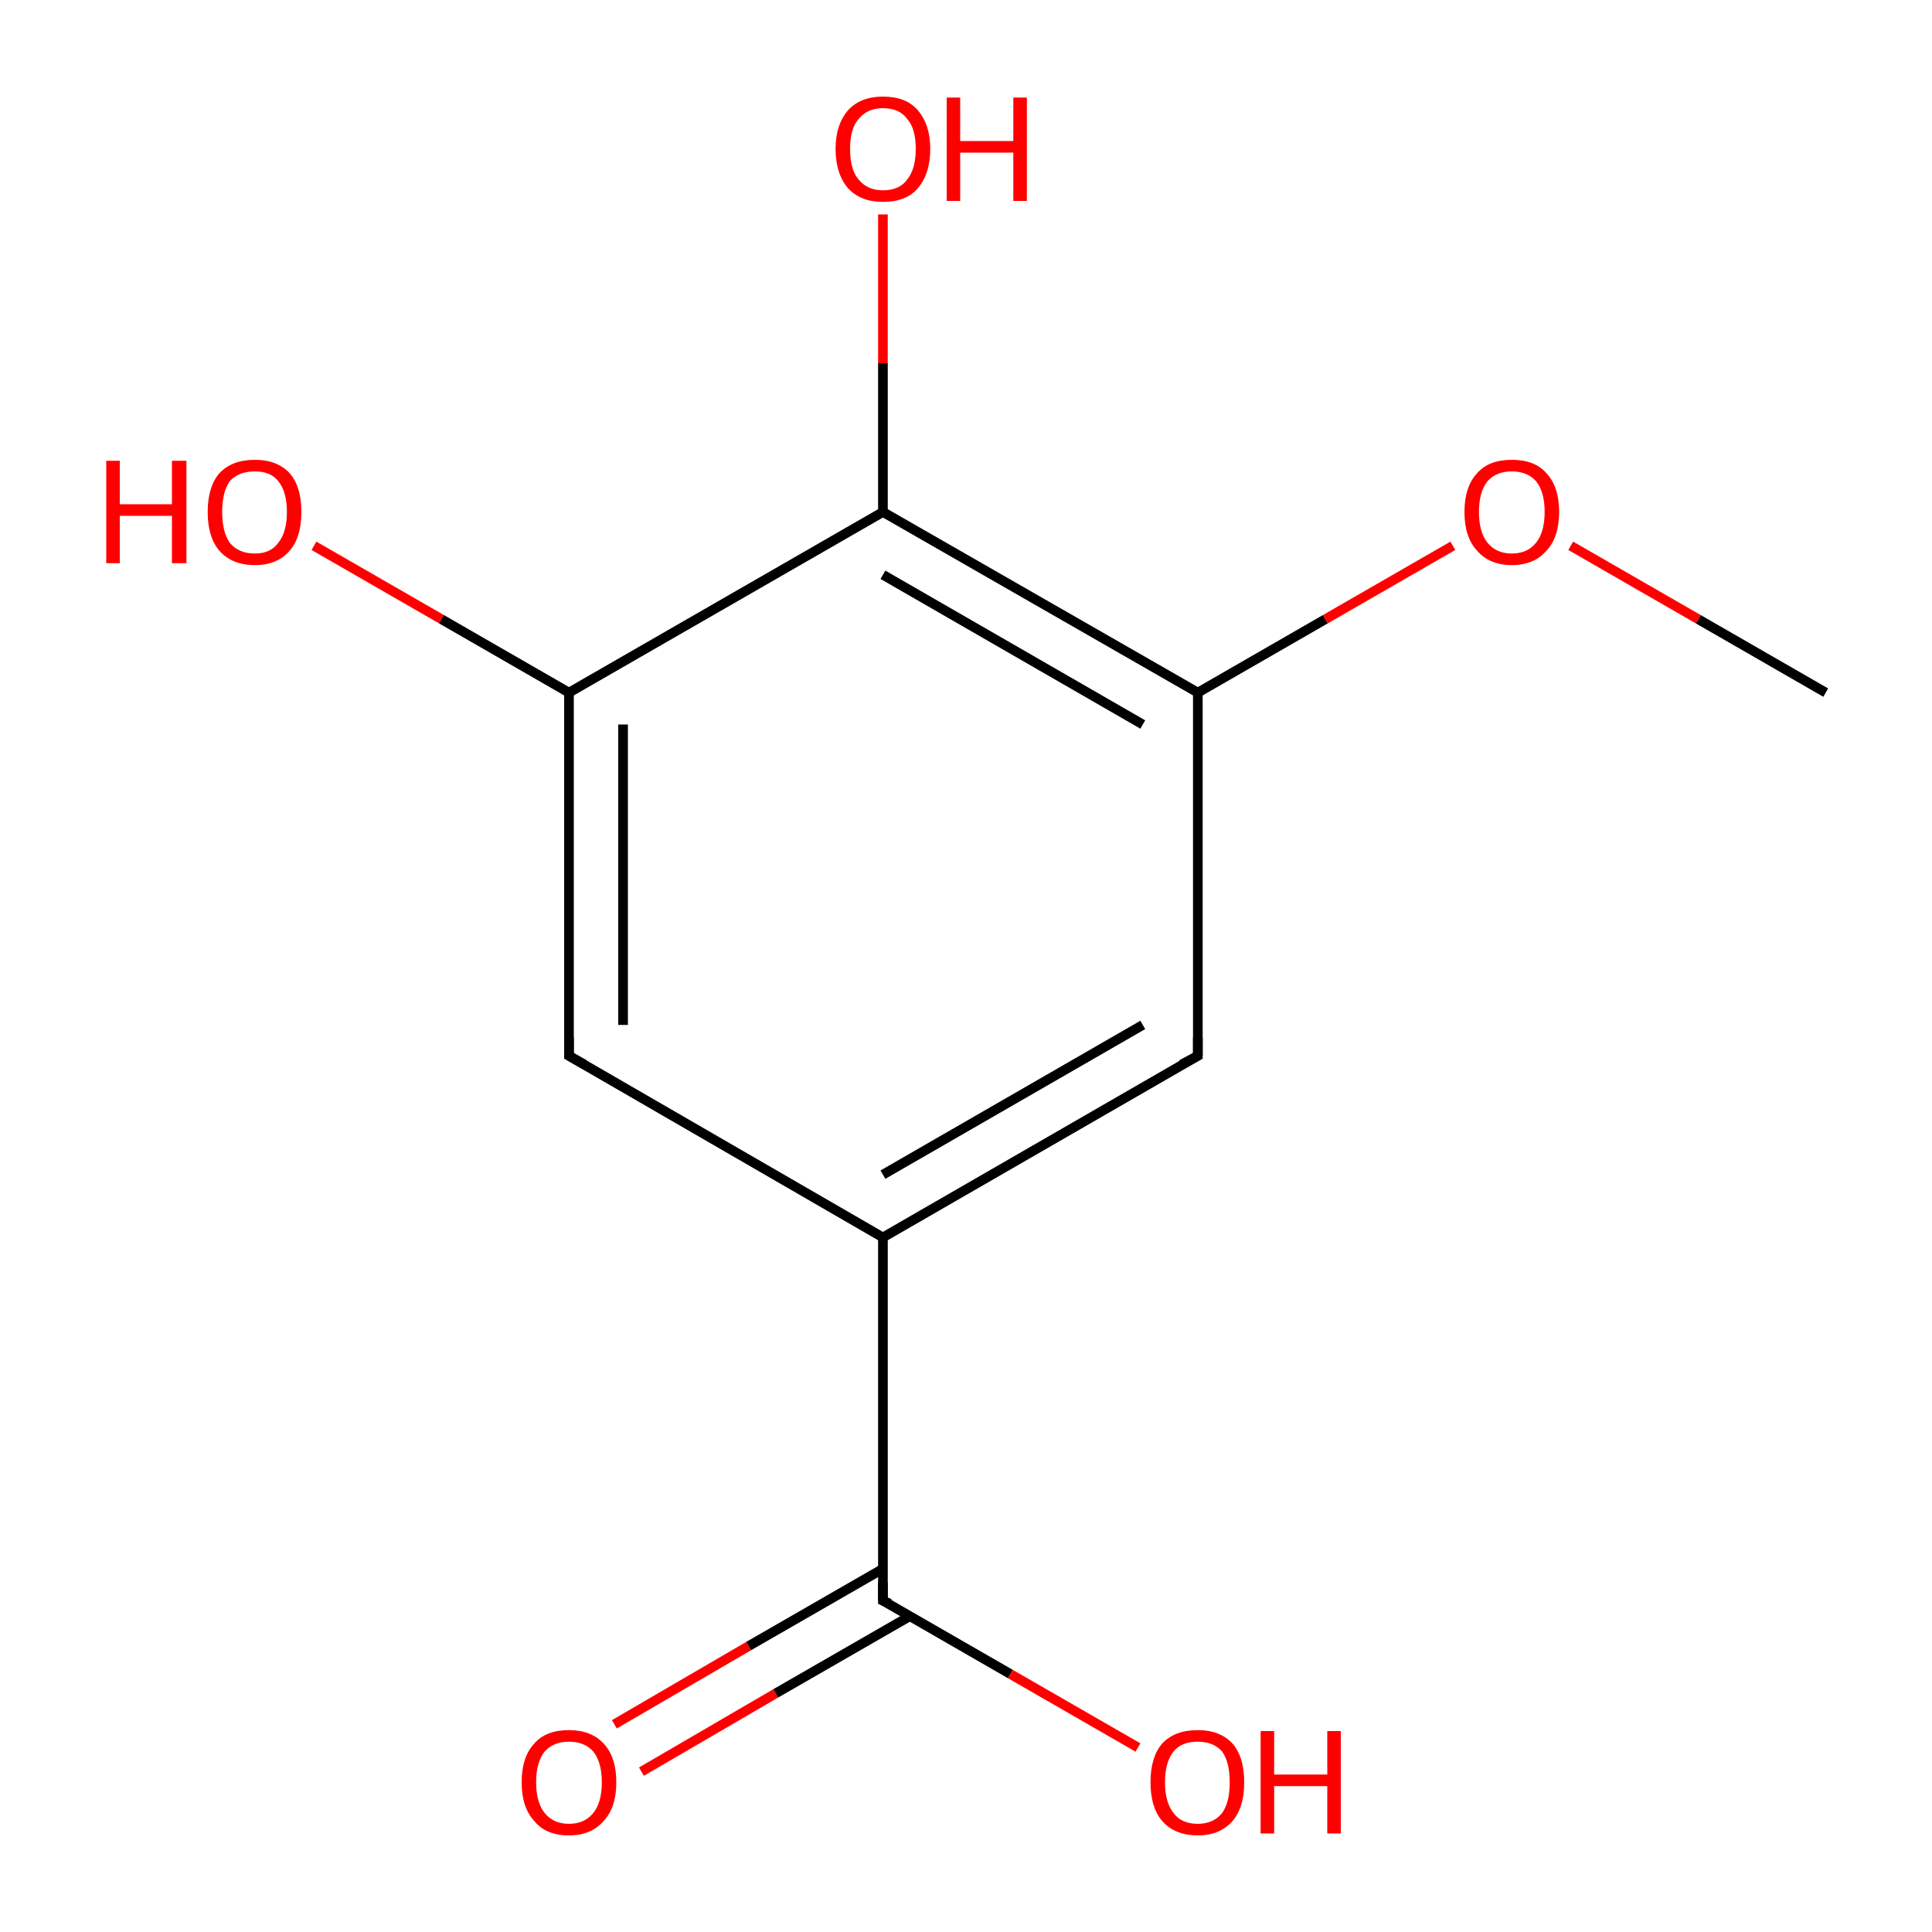 <?xml version='1.0' encoding='iso-8859-1'?>
<svg version='1.1' baseProfile='full'
              xmlns='http://www.w3.org/2000/svg'
                      xmlns:rdkit='http://www.rdkit.org/xml'
                      xmlns:xlink='http://www.w3.org/1999/xlink'
                  xml:space='preserve'
width='200px' height='200px' viewBox='0 0 200 200'>
<!-- END OF HEADER -->
<rect style='opacity:1.0;fill:#FFFFFF;stroke:none' width='200.0' height='200.0' x='0.0' y='0.0'> </rect>
<path class='bond-0 atom-9 atom-5' d='M 32.5,56.5 L 45.7,64.1' style='fill:none;fill-rule:evenodd;stroke:#FF0000;stroke-width:1.0px;stroke-linecap:butt;stroke-linejoin:miter;stroke-opacity:1' />
<path class='bond-0 atom-9 atom-5' d='M 45.7,64.1 L 58.9,71.7' style='fill:none;fill-rule:evenodd;stroke:#000000;stroke-width:1.0px;stroke-linecap:butt;stroke-linejoin:miter;stroke-opacity:1' />
<path class='bond-1 atom-5 atom-4' d='M 58.9,71.7 L 58.9,109.3' style='fill:none;fill-rule:evenodd;stroke:#000000;stroke-width:1.0px;stroke-linecap:butt;stroke-linejoin:miter;stroke-opacity:1' />
<path class='bond-1 atom-5 atom-4' d='M 64.5,75.0 L 64.5,106.1' style='fill:none;fill-rule:evenodd;stroke:#000000;stroke-width:1.0px;stroke-linecap:butt;stroke-linejoin:miter;stroke-opacity:1' />
<path class='bond-2 atom-5 atom-6' d='M 58.9,71.7 L 91.4,53.0' style='fill:none;fill-rule:evenodd;stroke:#000000;stroke-width:1.0px;stroke-linecap:butt;stroke-linejoin:miter;stroke-opacity:1' />
<path class='bond-3 atom-4 atom-3' d='M 58.9,109.3 L 91.4,128.1' style='fill:none;fill-rule:evenodd;stroke:#000000;stroke-width:1.0px;stroke-linecap:butt;stroke-linejoin:miter;stroke-opacity:1' />
<path class='bond-4 atom-11 atom-7' d='M 63.6,178.5 L 77.5,170.4' style='fill:none;fill-rule:evenodd;stroke:#FF0000;stroke-width:1.0px;stroke-linecap:butt;stroke-linejoin:miter;stroke-opacity:1' />
<path class='bond-4 atom-11 atom-7' d='M 77.5,170.4 L 91.4,162.4' style='fill:none;fill-rule:evenodd;stroke:#000000;stroke-width:1.0px;stroke-linecap:butt;stroke-linejoin:miter;stroke-opacity:1' />
<path class='bond-4 atom-11 atom-7' d='M 66.4,183.4 L 80.3,175.3' style='fill:none;fill-rule:evenodd;stroke:#FF0000;stroke-width:1.0px;stroke-linecap:butt;stroke-linejoin:miter;stroke-opacity:1' />
<path class='bond-4 atom-11 atom-7' d='M 80.3,175.3 L 94.2,167.3' style='fill:none;fill-rule:evenodd;stroke:#000000;stroke-width:1.0px;stroke-linecap:butt;stroke-linejoin:miter;stroke-opacity:1' />
<path class='bond-5 atom-10 atom-6' d='M 91.4,22.2 L 91.4,37.6' style='fill:none;fill-rule:evenodd;stroke:#FF0000;stroke-width:1.0px;stroke-linecap:butt;stroke-linejoin:miter;stroke-opacity:1' />
<path class='bond-5 atom-10 atom-6' d='M 91.4,37.6 L 91.4,53.0' style='fill:none;fill-rule:evenodd;stroke:#000000;stroke-width:1.0px;stroke-linecap:butt;stroke-linejoin:miter;stroke-opacity:1' />
<path class='bond-6 atom-6 atom-1' d='M 91.4,53.0 L 124.0,71.7' style='fill:none;fill-rule:evenodd;stroke:#000000;stroke-width:1.0px;stroke-linecap:butt;stroke-linejoin:miter;stroke-opacity:1' />
<path class='bond-6 atom-6 atom-1' d='M 91.4,59.5 L 118.3,75.0' style='fill:none;fill-rule:evenodd;stroke:#000000;stroke-width:1.0px;stroke-linecap:butt;stroke-linejoin:miter;stroke-opacity:1' />
<path class='bond-7 atom-3 atom-7' d='M 91.4,128.1 L 91.4,165.7' style='fill:none;fill-rule:evenodd;stroke:#000000;stroke-width:1.0px;stroke-linecap:butt;stroke-linejoin:miter;stroke-opacity:1' />
<path class='bond-8 atom-3 atom-2' d='M 91.4,128.1 L 124.0,109.3' style='fill:none;fill-rule:evenodd;stroke:#000000;stroke-width:1.0px;stroke-linecap:butt;stroke-linejoin:miter;stroke-opacity:1' />
<path class='bond-8 atom-3 atom-2' d='M 91.4,121.6 L 118.3,106.1' style='fill:none;fill-rule:evenodd;stroke:#000000;stroke-width:1.0px;stroke-linecap:butt;stroke-linejoin:miter;stroke-opacity:1' />
<path class='bond-9 atom-7 atom-12' d='M 91.4,165.7 L 104.6,173.3' style='fill:none;fill-rule:evenodd;stroke:#000000;stroke-width:1.0px;stroke-linecap:butt;stroke-linejoin:miter;stroke-opacity:1' />
<path class='bond-9 atom-7 atom-12' d='M 104.6,173.3 L 117.8,180.9' style='fill:none;fill-rule:evenodd;stroke:#FF0000;stroke-width:1.0px;stroke-linecap:butt;stroke-linejoin:miter;stroke-opacity:1' />
<path class='bond-10 atom-1 atom-2' d='M 124.0,71.7 L 124.0,109.3' style='fill:none;fill-rule:evenodd;stroke:#000000;stroke-width:1.0px;stroke-linecap:butt;stroke-linejoin:miter;stroke-opacity:1' />
<path class='bond-11 atom-1 atom-8' d='M 124.0,71.7 L 137.2,64.1' style='fill:none;fill-rule:evenodd;stroke:#000000;stroke-width:1.0px;stroke-linecap:butt;stroke-linejoin:miter;stroke-opacity:1' />
<path class='bond-11 atom-1 atom-8' d='M 137.2,64.1 L 150.4,56.5' style='fill:none;fill-rule:evenodd;stroke:#FF0000;stroke-width:1.0px;stroke-linecap:butt;stroke-linejoin:miter;stroke-opacity:1' />
<path class='bond-12 atom-0 atom-8' d='M 189.0,71.7 L 175.8,64.1' style='fill:none;fill-rule:evenodd;stroke:#000000;stroke-width:1.0px;stroke-linecap:butt;stroke-linejoin:miter;stroke-opacity:1' />
<path class='bond-12 atom-0 atom-8' d='M 175.8,64.1 L 162.6,56.5' style='fill:none;fill-rule:evenodd;stroke:#FF0000;stroke-width:1.0px;stroke-linecap:butt;stroke-linejoin:miter;stroke-opacity:1' />
<path d='M 122.3,110.2 L 124.0,109.3 L 124.0,107.4' style='fill:none;stroke:#000000;stroke-width:1.0px;stroke-linecap:butt;stroke-linejoin:miter;stroke-miterlimit:10;stroke-opacity:1;' />
<path d='M 58.9,107.4 L 58.9,109.3 L 60.5,110.2' style='fill:none;stroke:#000000;stroke-width:1.0px;stroke-linecap:butt;stroke-linejoin:miter;stroke-miterlimit:10;stroke-opacity:1;' />
<path d='M 91.4,163.8 L 91.4,165.7 L 92.1,166.0' style='fill:none;stroke:#000000;stroke-width:1.0px;stroke-linecap:butt;stroke-linejoin:miter;stroke-miterlimit:10;stroke-opacity:1;' />
<path class='atom-8' d='M 151.6 53.0
Q 151.6 50.4, 152.9 49.0
Q 154.1 47.6, 156.5 47.6
Q 158.9 47.6, 160.1 49.0
Q 161.4 50.4, 161.4 53.0
Q 161.4 55.6, 160.1 57.0
Q 158.8 58.5, 156.5 58.5
Q 154.2 58.5, 152.9 57.0
Q 151.6 55.6, 151.6 53.0
M 156.5 57.3
Q 158.1 57.3, 159.0 56.2
Q 159.9 55.1, 159.9 53.0
Q 159.9 50.9, 159.0 49.8
Q 158.1 48.8, 156.5 48.8
Q 154.9 48.8, 154.0 49.8
Q 153.1 50.9, 153.1 53.0
Q 153.1 55.1, 154.0 56.2
Q 154.9 57.3, 156.5 57.3
' fill='#FF0000'/>
<path class='atom-9' d='M 11.0 47.7
L 12.4 47.7
L 12.4 52.2
L 17.8 52.2
L 17.8 47.7
L 19.3 47.7
L 19.3 58.3
L 17.8 58.3
L 17.8 53.4
L 12.4 53.4
L 12.4 58.3
L 11.0 58.3
L 11.0 47.7
' fill='#FF0000'/>
<path class='atom-9' d='M 21.5 53.0
Q 21.5 50.4, 22.7 49.0
Q 24.0 47.6, 26.4 47.6
Q 28.7 47.6, 30.0 49.0
Q 31.2 50.4, 31.2 53.0
Q 31.2 55.6, 30.0 57.0
Q 28.7 58.5, 26.4 58.5
Q 24.0 58.5, 22.7 57.0
Q 21.5 55.6, 21.5 53.0
M 26.4 57.3
Q 28.0 57.3, 28.8 56.2
Q 29.7 55.1, 29.7 53.0
Q 29.7 50.9, 28.8 49.8
Q 28.0 48.8, 26.4 48.8
Q 24.7 48.8, 23.8 49.8
Q 23.0 50.9, 23.0 53.0
Q 23.0 55.1, 23.8 56.2
Q 24.7 57.3, 26.4 57.3
' fill='#FF0000'/>
<path class='atom-10' d='M 86.5 15.4
Q 86.5 12.9, 87.8 11.4
Q 89.1 10.0, 91.4 10.0
Q 93.8 10.0, 95.0 11.4
Q 96.3 12.9, 96.3 15.4
Q 96.3 18.0, 95.0 19.5
Q 93.8 20.9, 91.4 20.9
Q 89.1 20.9, 87.8 19.5
Q 86.5 18.0, 86.5 15.4
M 91.4 19.7
Q 93.1 19.7, 93.9 18.6
Q 94.8 17.5, 94.8 15.4
Q 94.8 13.3, 93.9 12.3
Q 93.1 11.2, 91.4 11.2
Q 89.8 11.2, 88.9 12.3
Q 88.0 13.3, 88.0 15.4
Q 88.0 17.6, 88.9 18.6
Q 89.8 19.7, 91.4 19.7
' fill='#FF0000'/>
<path class='atom-10' d='M 98.0 10.1
L 99.4 10.1
L 99.4 14.6
L 104.9 14.6
L 104.9 10.1
L 106.3 10.1
L 106.3 20.8
L 104.9 20.8
L 104.9 15.8
L 99.4 15.8
L 99.4 20.8
L 98.0 20.8
L 98.0 10.1
' fill='#FF0000'/>
<path class='atom-11' d='M 54.0 184.5
Q 54.0 181.9, 55.3 180.5
Q 56.5 179.1, 58.9 179.1
Q 61.2 179.1, 62.5 180.5
Q 63.8 181.9, 63.8 184.5
Q 63.8 187.1, 62.5 188.5
Q 61.2 190.0, 58.9 190.0
Q 56.5 190.0, 55.3 188.5
Q 54.0 187.1, 54.0 184.5
M 58.9 188.8
Q 60.5 188.8, 61.4 187.7
Q 62.3 186.6, 62.3 184.5
Q 62.3 182.4, 61.4 181.3
Q 60.5 180.3, 58.9 180.3
Q 57.3 180.3, 56.4 181.3
Q 55.5 182.4, 55.5 184.5
Q 55.5 186.6, 56.4 187.7
Q 57.3 188.8, 58.9 188.8
' fill='#FF0000'/>
<path class='atom-12' d='M 119.1 184.5
Q 119.1 181.9, 120.3 180.5
Q 121.6 179.1, 124.0 179.1
Q 126.3 179.1, 127.6 180.5
Q 128.8 181.9, 128.8 184.5
Q 128.8 187.1, 127.6 188.5
Q 126.3 190.0, 124.0 190.0
Q 121.6 190.0, 120.3 188.5
Q 119.1 187.1, 119.1 184.5
M 124.0 188.8
Q 125.6 188.8, 126.5 187.7
Q 127.3 186.6, 127.3 184.5
Q 127.3 182.4, 126.5 181.3
Q 125.6 180.3, 124.0 180.3
Q 122.3 180.3, 121.5 181.3
Q 120.6 182.4, 120.6 184.5
Q 120.6 186.6, 121.5 187.7
Q 122.3 188.8, 124.0 188.8
' fill='#FF0000'/>
<path class='atom-12' d='M 130.5 179.2
L 131.9 179.2
L 131.9 183.7
L 137.4 183.7
L 137.4 179.2
L 138.8 179.2
L 138.8 189.8
L 137.4 189.8
L 137.4 184.9
L 131.9 184.9
L 131.9 189.8
L 130.5 189.8
L 130.5 179.2
' fill='#FF0000'/>
</svg>
